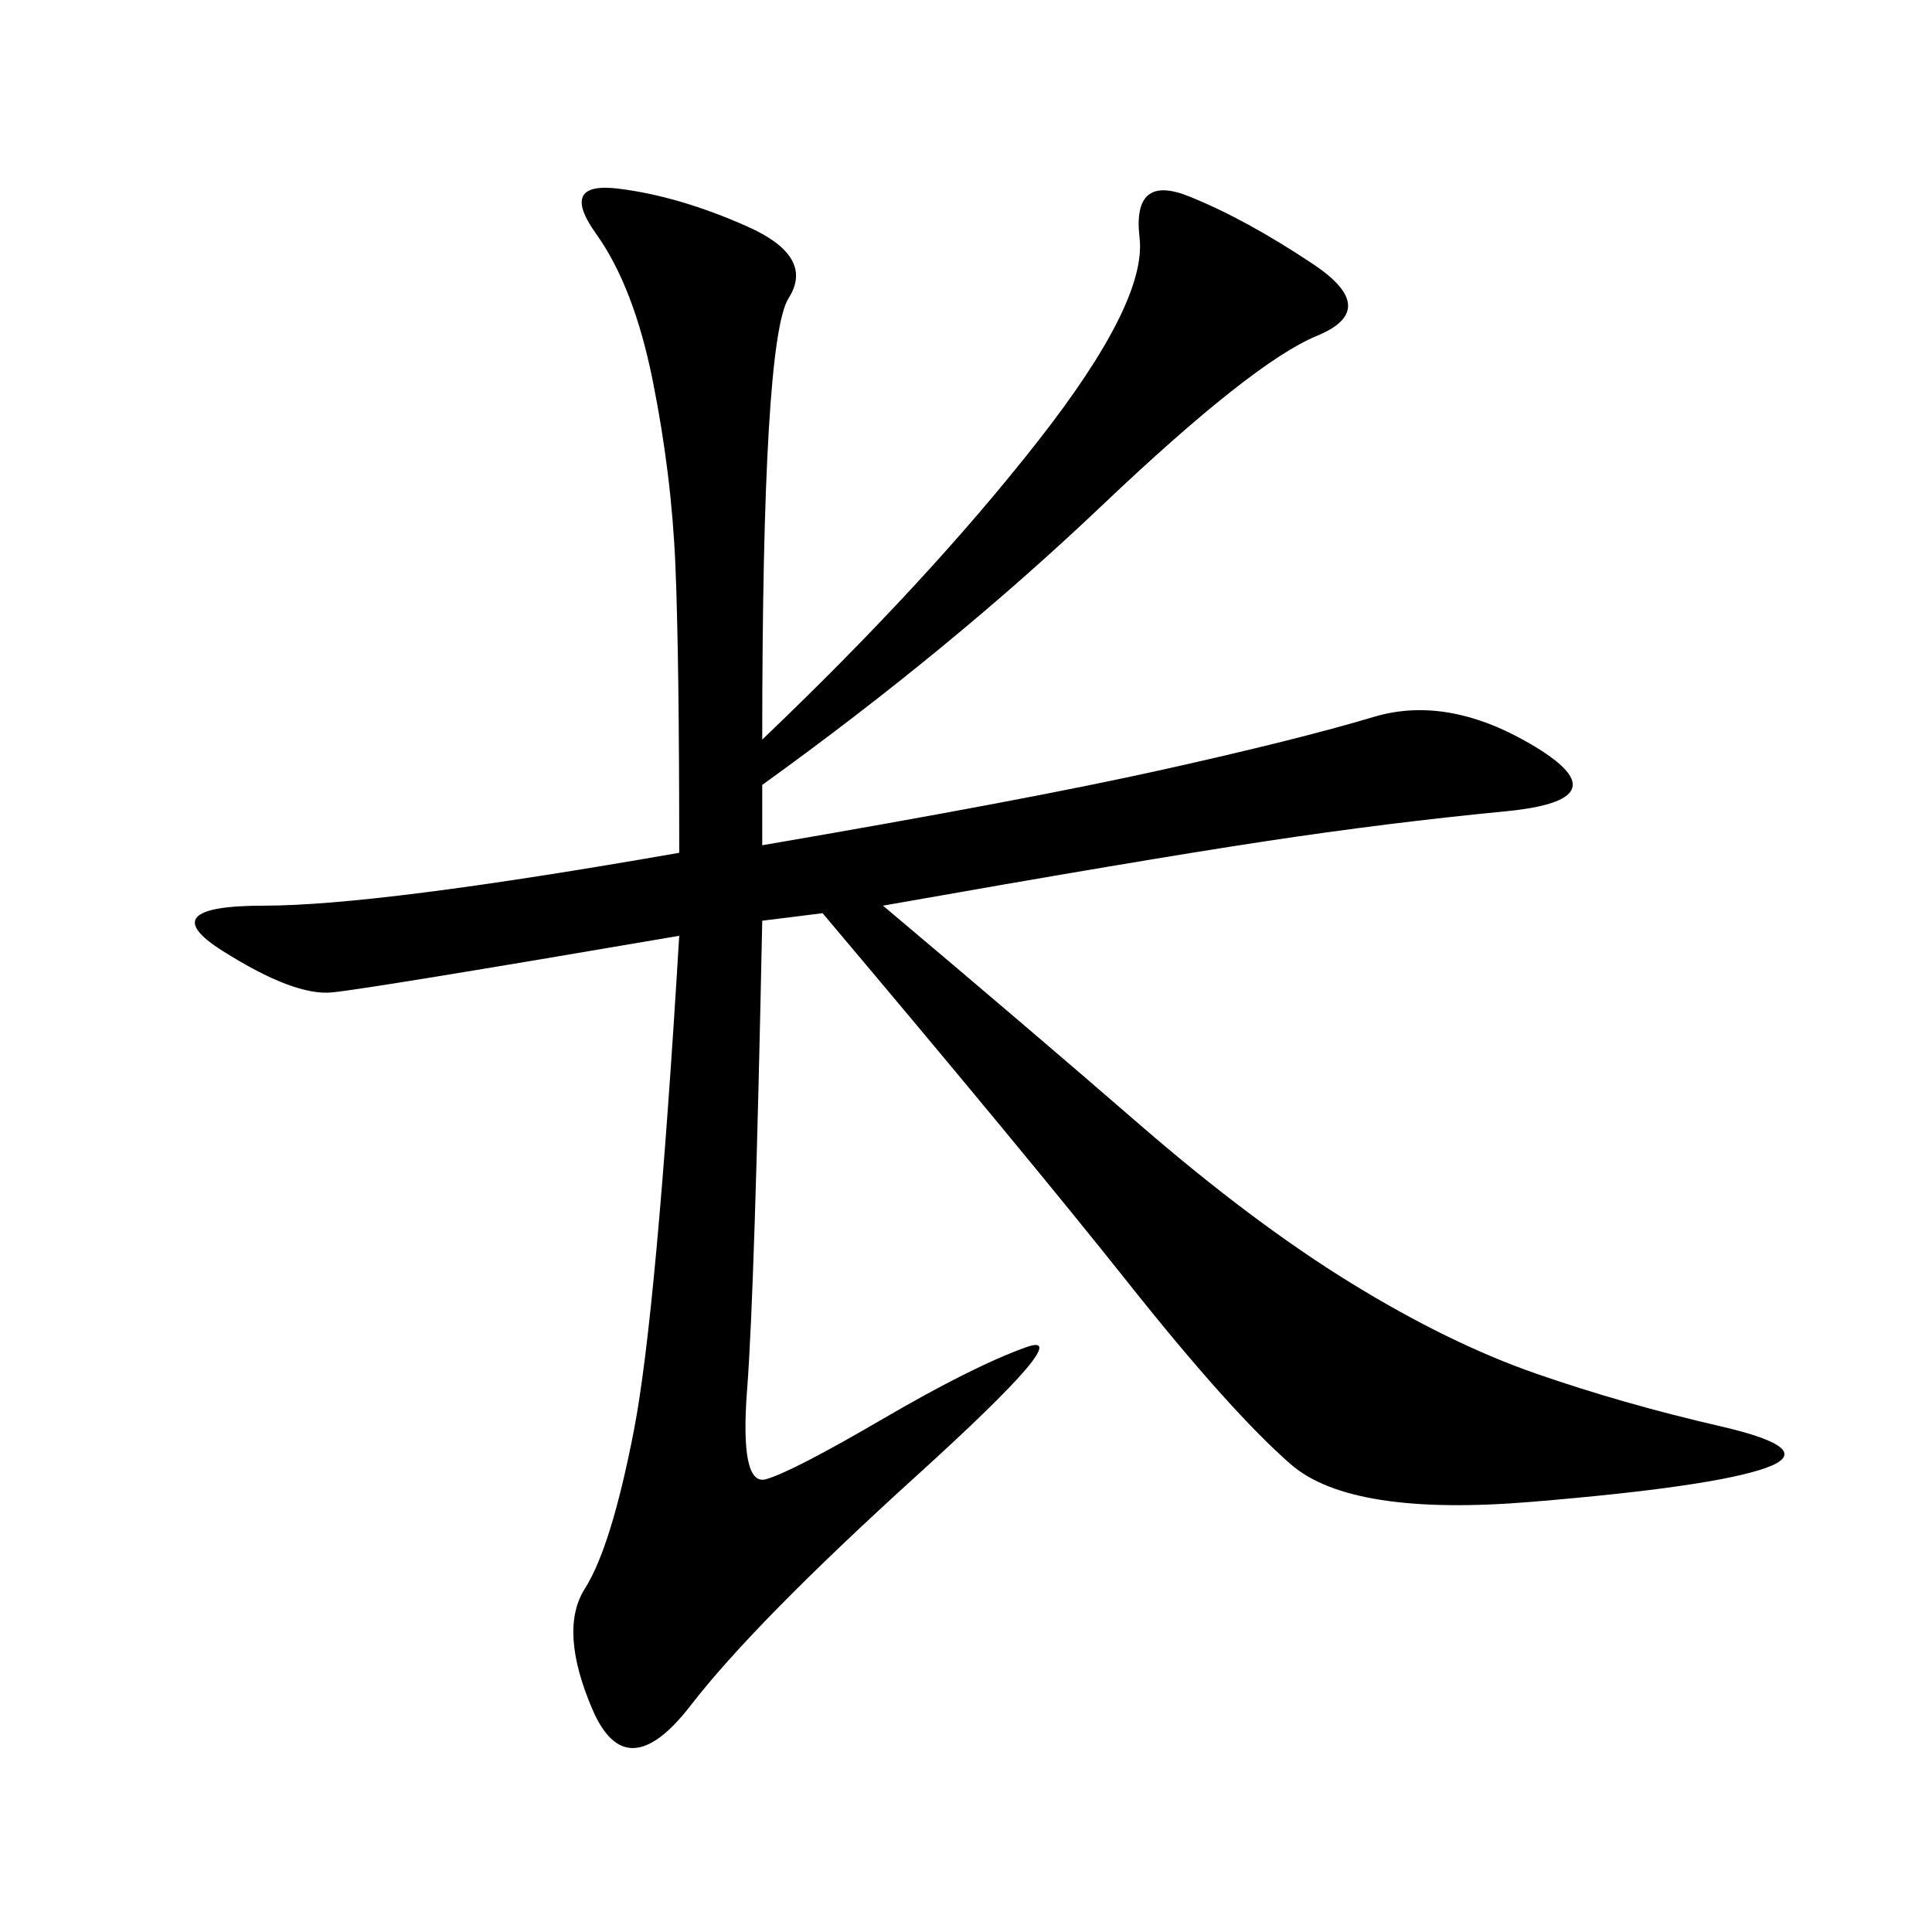 <svg xmlns="http://www.w3.org/2000/svg" xmlns:xlink="http://www.w3.org/1999/xlink" width="300" height="300"><path d="M118.36 114.84Q144.14 90.23 161.13 68.55Q178.13 46.88 176.95 36.91Q175.78 26.95 184.57 30.47Q193.36 33.98 203.91 41.02Q214.45 48.05 204.49 52.15Q194.53 56.25 171.09 78.52Q147.66 100.78 118.36 121.88L118.36 121.88L118.36 131.25Q159.38 124.22 180.47 119.53Q201.56 114.84 213.28 111.33Q225 107.81 238.48 116.02Q251.95 124.22 233.79 125.98Q215.63 127.73 196.29 130.66Q176.95 133.59 137.11 140.63L137.11 140.63Q159.38 159.38 176.95 174.61Q194.53 189.84 209.77 199.22Q225 208.59 238.48 213.28Q251.95 217.97 267.19 221.48Q282.42 225 274.22 227.93Q266.02 230.86 237.89 233.20Q209.77 235.55 200.39 227.34Q191.02 219.14 175.20 199.22Q159.38 179.30 127.73 141.80L127.73 141.80L118.36 142.97Q117.19 200.39 116.02 215.63Q114.84 230.86 118.95 229.69Q123.05 228.52 137.11 220.31Q151.17 212.11 159.38 209.18Q167.58 206.25 142.38 229.10Q117.19 251.95 107.23 264.84Q97.27 277.73 91.99 265.43Q86.72 253.13 90.82 246.68Q94.92 240.23 98.44 222.07Q101.95 203.91 105.47 145.31L105.47 145.31Q57.42 153.52 51.56 154.10Q45.70 154.69 34.57 147.66Q23.44 140.63 41.02 140.63L41.02 140.63Q58.59 140.63 105.47 132.42L105.47 132.42Q105.47 101.95 104.88 87.89Q104.30 73.83 101.37 59.18Q98.44 44.53 92.58 36.33Q86.72 28.13 96.09 29.30Q105.47 30.47 116.02 35.16Q126.56 39.84 122.46 46.29Q118.36 52.73 118.36 114.84L118.36 114.84Z"/></svg>
